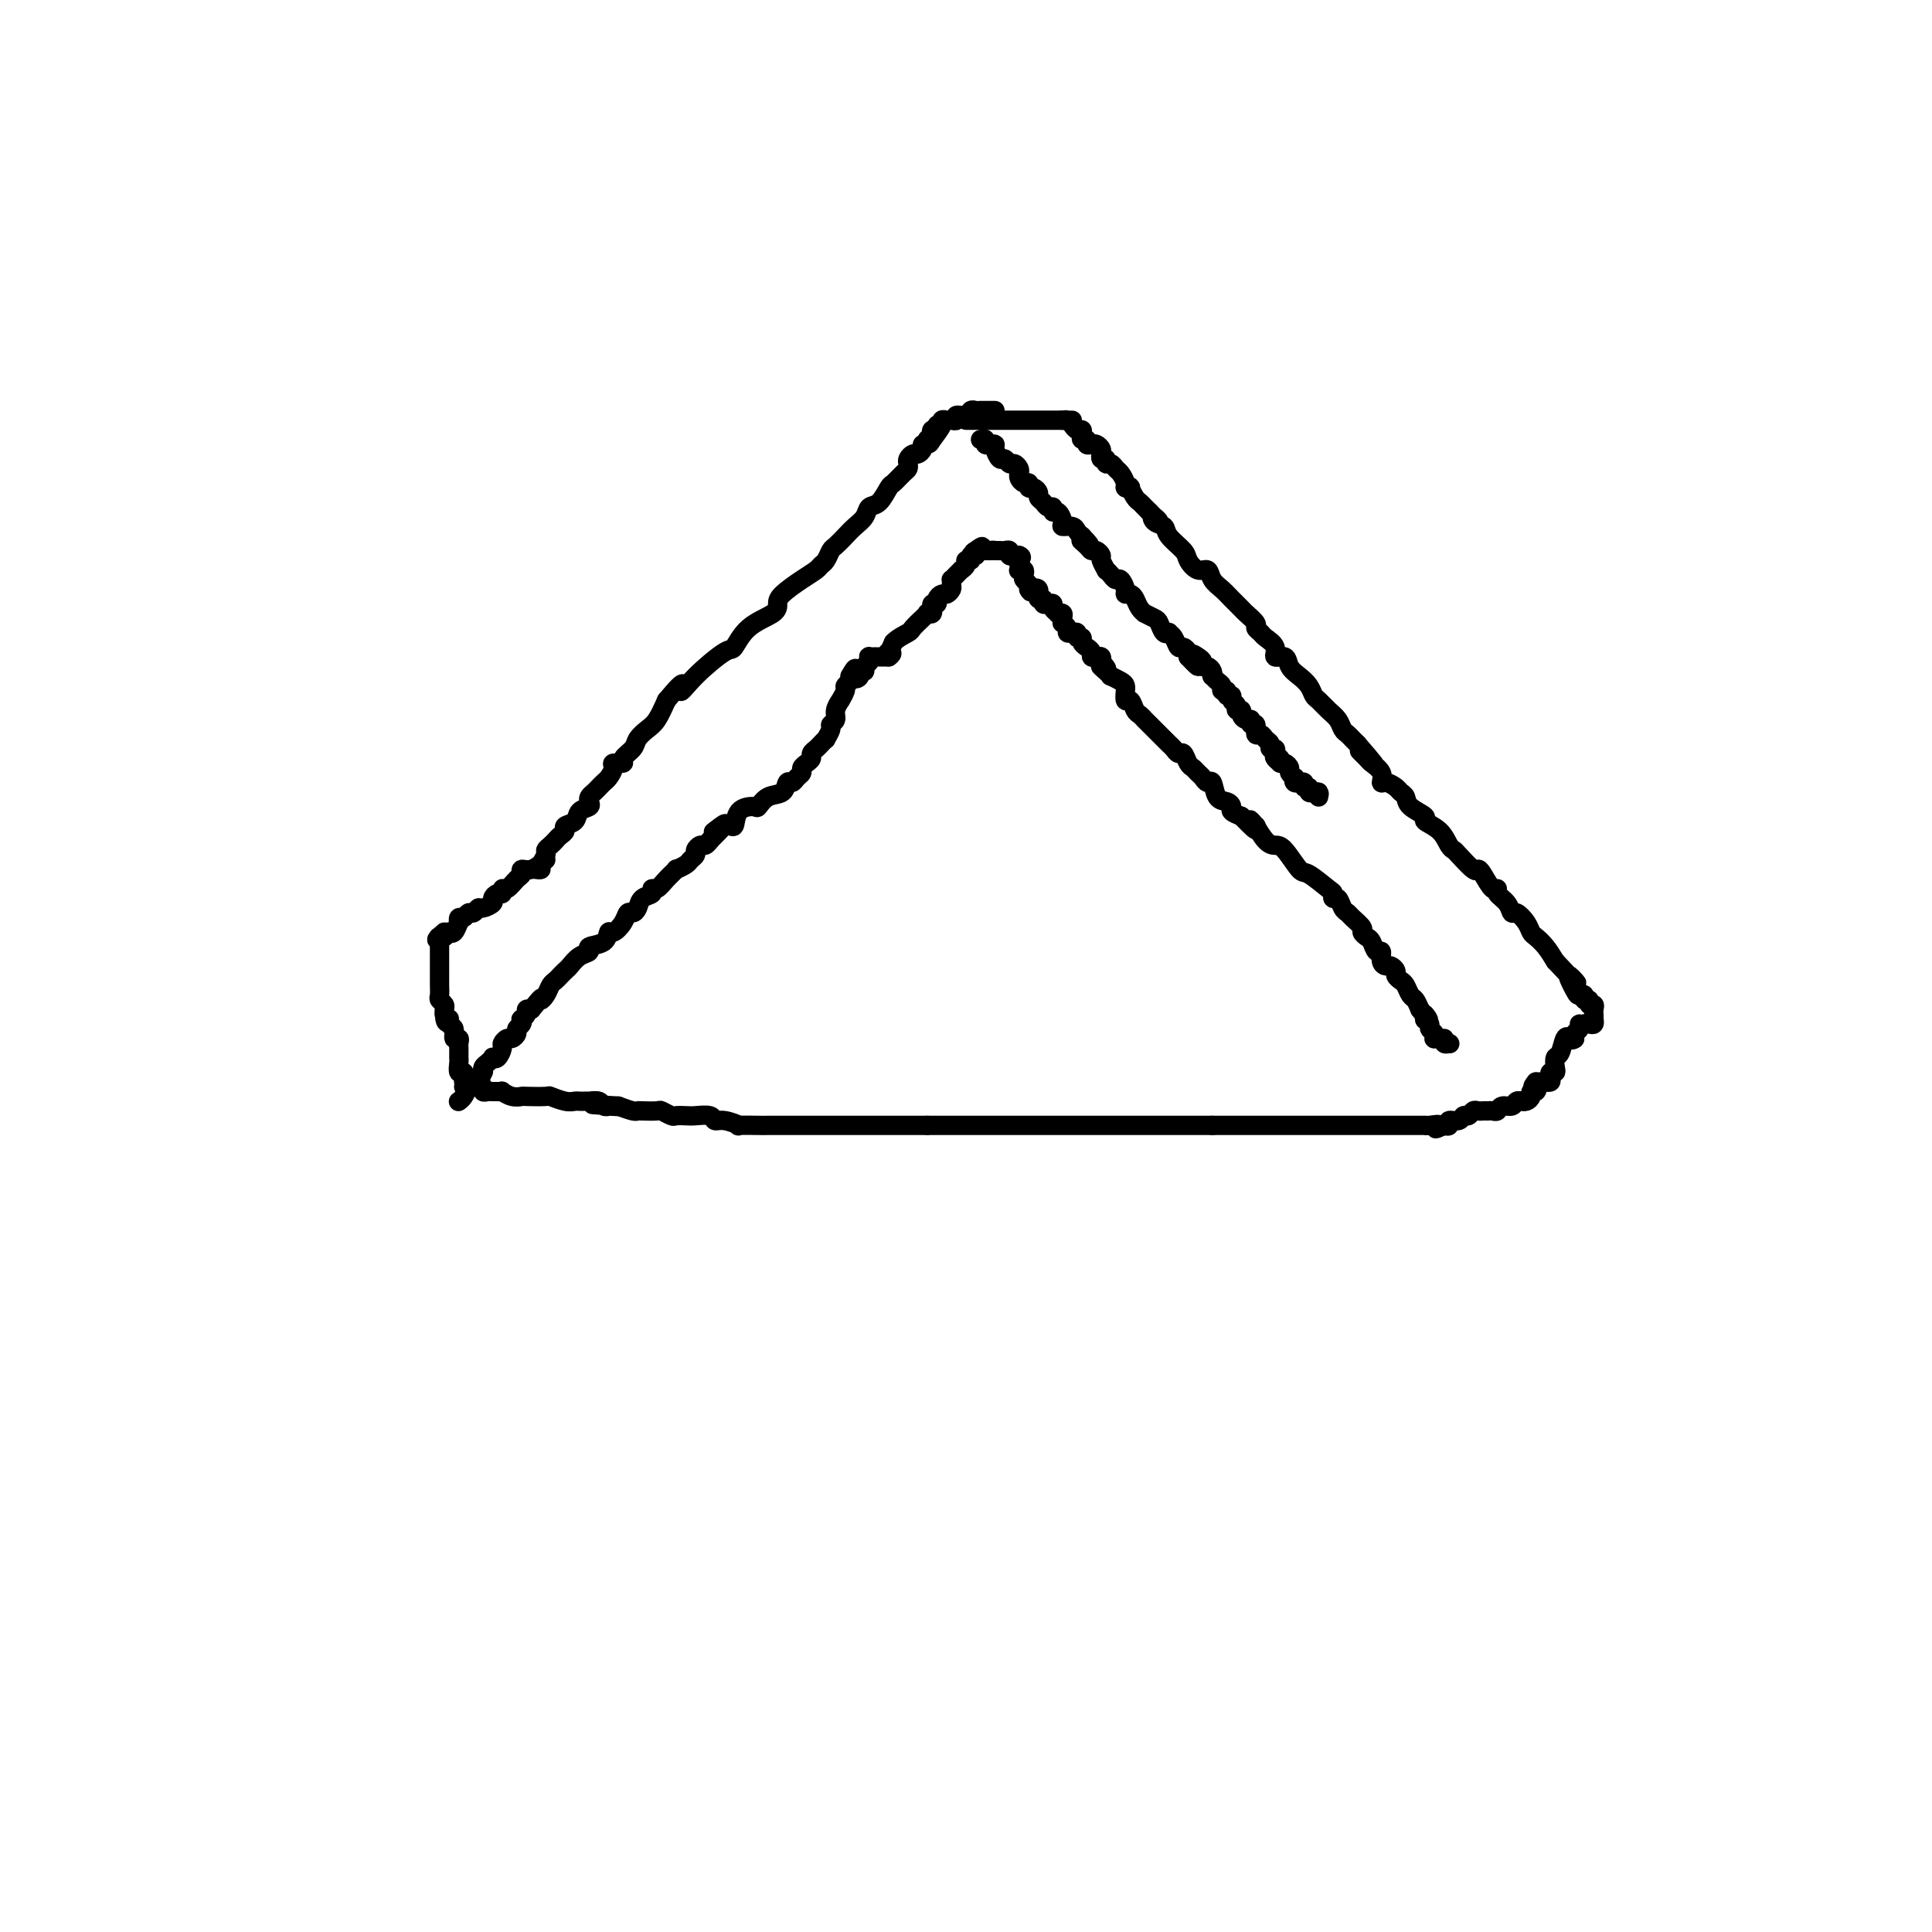 <svg viewBox='0 0 400 400' version='1.1' xmlns='http://www.w3.org/2000/svg' xmlns:xlink='http://www.w3.org/1999/xlink'><g fill='none' stroke='#000000' stroke-width='4' stroke-linecap='round' stroke-linejoin='round'><path d='M111,180c0.455,0.059 0.909,0.118 1,0c0.091,-0.118 -0.183,-0.413 0,-1c0.183,-0.587 0.822,-1.467 1,-2c0.178,-0.533 -0.106,-0.720 0,-1c0.106,-0.280 0.601,-0.653 1,-1c0.399,-0.347 0.702,-0.669 1,-1c0.298,-0.331 0.589,-0.670 1,-1c0.411,-0.330 0.941,-0.652 1,-1c0.059,-0.348 -0.352,-0.723 0,-1c0.352,-0.277 1.467,-0.455 2,-1c0.533,-0.545 0.486,-1.455 1,-2c0.514,-0.545 1.591,-0.723 2,-1c0.409,-0.277 0.151,-0.652 0,-1c-0.151,-0.348 -0.196,-0.670 0,-1c0.196,-0.330 0.631,-0.669 1,-1c0.369,-0.331 0.671,-0.653 1,-1c0.329,-0.347 0.685,-0.719 1,-1c0.315,-0.281 0.590,-0.470 1,-1c0.410,-0.530 0.954,-1.402 1,-2c0.046,-0.598 -0.406,-0.923 0,-1c0.406,-0.077 1.670,0.092 2,0c0.330,-0.092 -0.273,-0.446 0,-1c0.273,-0.554 1.424,-1.309 2,-2c0.576,-0.691 0.577,-1.319 1,-2c0.423,-0.681 1.268,-1.414 2,-2c0.732,-0.586 1.352,-1.025 2,-2c0.648,-0.975 1.324,-2.488 2,-4'/><path d='M138,145c4.765,-5.766 3.178,-2.682 3,-2c-0.178,0.682 1.052,-1.039 3,-3c1.948,-1.961 4.613,-4.164 6,-5c1.387,-0.836 1.497,-0.306 2,-1c0.503,-0.694 1.401,-2.612 3,-4c1.599,-1.388 3.899,-2.245 5,-3c1.101,-0.755 1.002,-1.407 1,-2c-0.002,-0.593 0.093,-1.128 1,-2c0.907,-0.872 2.624,-2.083 4,-3c1.376,-0.917 2.409,-1.540 3,-2c0.591,-0.460 0.739,-0.756 1,-1c0.261,-0.244 0.636,-0.436 1,-1c0.364,-0.564 0.717,-1.502 1,-2c0.283,-0.498 0.495,-0.558 1,-1c0.505,-0.442 1.304,-1.268 2,-2c0.696,-0.732 1.290,-1.370 2,-2c0.710,-0.630 1.537,-1.253 2,-2c0.463,-0.747 0.561,-1.618 1,-2c0.439,-0.382 1.217,-0.273 2,-1c0.783,-0.727 1.569,-2.289 2,-3c0.431,-0.711 0.507,-0.571 1,-1c0.493,-0.429 1.403,-1.425 2,-2c0.597,-0.575 0.881,-0.728 1,-1c0.119,-0.272 0.075,-0.664 0,-1c-0.075,-0.336 -0.179,-0.616 0,-1c0.179,-0.384 0.640,-0.873 1,-1c0.360,-0.127 0.619,0.107 1,0c0.381,-0.107 0.886,-0.554 1,-1c0.114,-0.446 -0.162,-0.889 0,-1c0.162,-0.111 0.760,0.111 1,0c0.240,-0.111 0.120,-0.556 0,-1'/><path d='M192,91c5.178,-5.581 2.124,-1.533 1,0c-1.124,1.533 -0.316,0.550 0,0c0.316,-0.550 0.141,-0.668 0,-1c-0.141,-0.332 -0.249,-0.877 0,-1c0.249,-0.123 0.854,0.177 1,0c0.146,-0.177 -0.169,-0.832 0,-1c0.169,-0.168 0.820,0.152 1,0c0.180,-0.152 -0.111,-0.777 0,-1c0.111,-0.223 0.625,-0.045 1,0c0.375,0.045 0.611,-0.044 1,0c0.389,0.044 0.930,0.222 1,0c0.070,-0.222 -0.332,-0.844 0,-1c0.332,-0.156 1.398,0.154 2,0c0.602,-0.154 0.738,-0.773 1,-1c0.262,-0.227 0.648,-0.061 1,0c0.352,0.061 0.669,0.016 1,0c0.331,-0.016 0.676,-0.004 1,0c0.324,0.004 0.626,0.001 1,0c0.374,-0.001 0.821,-0.000 1,0c0.179,0.000 0.089,0.000 0,0'/><path d='M200,87c0.326,0.000 0.652,0.000 1,0c0.348,0.000 0.717,0.000 1,0c0.283,0.000 0.481,0.000 1,0c0.519,0.000 1.360,0.000 2,0c0.640,0.000 1.078,0.000 2,0c0.922,0.000 2.327,0.000 3,0c0.673,0.000 0.614,0.000 1,0c0.386,0.000 1.217,0.000 2,0c0.783,0.000 1.519,0.000 2,0c0.481,0.000 0.707,-0.000 1,0c0.293,0.000 0.653,0.000 1,0c0.347,-0.000 0.681,0.000 1,0c0.319,-0.000 0.624,0.000 1,0c0.376,0.000 0.822,-0.000 1,0c0.178,0.000 0.089,0.000 0,0'/><path d='M220,87c3.334,0.012 1.667,0.041 1,0c-0.667,-0.041 -0.336,-0.152 0,0c0.336,0.152 0.677,0.567 1,1c0.323,0.433 0.626,0.886 1,1c0.374,0.114 0.817,-0.109 1,0c0.183,0.109 0.105,0.551 0,1c-0.105,0.449 -0.235,0.904 0,1c0.235,0.096 0.837,-0.168 1,0c0.163,0.168 -0.114,0.767 0,1c0.114,0.233 0.619,0.100 1,0c0.381,-0.100 0.637,-0.166 1,0c0.363,0.166 0.833,0.565 1,1c0.167,0.435 0.030,0.905 0,1c-0.030,0.095 0.048,-0.186 0,0c-0.048,0.186 -0.220,0.838 0,1c0.220,0.162 0.832,-0.165 1,0c0.168,0.165 -0.109,0.821 0,1c0.109,0.179 0.602,-0.120 1,0c0.398,0.120 0.699,0.660 1,1c0.301,0.340 0.602,0.482 1,1c0.398,0.518 0.894,1.414 1,2c0.106,0.586 -0.179,0.864 0,1c0.179,0.136 0.821,0.130 1,0c0.179,-0.130 -0.107,-0.386 0,0c0.107,0.386 0.606,1.413 1,2c0.394,0.587 0.683,0.735 1,1c0.317,0.265 0.662,0.647 1,1c0.338,0.353 0.669,0.676 1,1'/><path d='M238,106c3.043,3.116 1.649,1.405 1,1c-0.649,-0.405 -0.554,0.496 0,1c0.554,0.504 1.566,0.612 2,1c0.434,0.388 0.291,1.055 1,2c0.709,0.945 2.269,2.168 3,3c0.731,0.832 0.633,1.273 1,2c0.367,0.727 1.200,1.742 2,2c0.800,0.258 1.566,-0.239 2,0c0.434,0.239 0.535,1.215 1,2c0.465,0.785 1.295,1.380 2,2c0.705,0.620 1.284,1.265 2,2c0.716,0.735 1.568,1.559 2,2c0.432,0.441 0.443,0.499 1,1c0.557,0.501 1.660,1.446 2,2c0.340,0.554 -0.082,0.717 0,1c0.082,0.283 0.670,0.687 1,1c0.330,0.313 0.402,0.535 1,1c0.598,0.465 1.721,1.174 2,2c0.279,0.826 -0.286,1.768 0,2c0.286,0.232 1.425,-0.246 2,0c0.575,0.246 0.587,1.217 1,2c0.413,0.783 1.227,1.379 2,2c0.773,0.621 1.506,1.268 2,2c0.494,0.732 0.748,1.548 1,2c0.252,0.452 0.501,0.541 1,1c0.499,0.459 1.247,1.289 2,2c0.753,0.711 1.511,1.304 2,2c0.489,0.696 0.708,1.496 1,2c0.292,0.504 0.655,0.713 1,1c0.345,0.287 0.670,0.654 1,1c0.330,0.346 0.665,0.673 1,1'/><path d='M281,154c6.825,7.828 2.389,3.398 1,2c-1.389,-1.398 0.271,0.238 1,1c0.729,0.762 0.528,0.652 1,1c0.472,0.348 1.618,1.154 2,2c0.382,0.846 0.001,1.731 0,2c-0.001,0.269 0.379,-0.080 1,0c0.621,0.080 1.485,0.589 2,1c0.515,0.411 0.682,0.726 1,1c0.318,0.274 0.788,0.509 1,1c0.212,0.491 0.165,1.238 1,2c0.835,0.762 2.553,1.539 3,2c0.447,0.461 -0.377,0.608 0,1c0.377,0.392 1.954,1.031 3,2c1.046,0.969 1.562,2.270 2,3c0.438,0.730 0.799,0.890 1,1c0.201,0.110 0.242,0.170 1,1c0.758,0.830 2.232,2.428 3,3c0.768,0.572 0.831,0.117 1,0c0.169,-0.117 0.444,0.104 1,1c0.556,0.896 1.392,2.469 2,3c0.608,0.531 0.988,0.022 1,0c0.012,-0.022 -0.344,0.445 0,1c0.344,0.555 1.388,1.199 2,2c0.612,0.801 0.793,1.758 1,2c0.207,0.242 0.440,-0.231 1,0c0.560,0.231 1.449,1.167 2,2c0.551,0.833 0.766,1.564 1,2c0.234,0.436 0.486,0.579 1,1c0.514,0.421 1.290,1.120 2,2c0.710,0.880 1.355,1.940 2,3'/><path d='M322,199c6.973,7.476 3.906,3.668 3,3c-0.906,-0.668 0.350,1.806 1,3c0.650,1.194 0.695,1.109 1,1c0.305,-0.109 0.870,-0.240 1,0c0.130,0.240 -0.175,0.852 0,1c0.175,0.148 0.832,-0.168 1,0c0.168,0.168 -0.151,0.820 0,1c0.151,0.180 0.772,-0.110 1,0c0.228,0.110 0.062,0.622 0,1c-0.062,0.378 -0.020,0.623 0,1c0.020,0.377 0.016,0.886 0,1c-0.016,0.114 -0.046,-0.165 0,0c0.046,0.165 0.166,0.775 0,1c-0.166,0.225 -0.619,0.064 -1,0c-0.381,-0.064 -0.691,-0.032 -1,0'/><path d='M328,212c-0.552,0.415 -0.933,-0.046 -1,0c-0.067,0.046 0.178,0.601 0,1c-0.178,0.399 -0.780,0.643 -1,1c-0.220,0.357 -0.059,0.827 0,1c0.059,0.173 0.017,0.049 0,0c-0.017,-0.049 -0.008,-0.025 0,0'/><path d='M326,215c-0.487,0.511 -0.705,0.287 -1,0c-0.295,-0.287 -0.666,-0.637 -1,0c-0.334,0.637 -0.629,2.261 -1,3c-0.371,0.739 -0.818,0.593 -1,1c-0.182,0.407 -0.100,1.367 0,2c0.100,0.633 0.219,0.940 0,1c-0.219,0.060 -0.776,-0.128 -1,0c-0.224,0.128 -0.116,0.570 0,1c0.116,0.430 0.238,0.847 0,1c-0.238,0.153 -0.837,0.041 -1,0c-0.163,-0.041 0.110,-0.011 0,0c-0.110,0.011 -0.603,0.003 -1,0c-0.397,-0.003 -0.699,-0.002 -1,0'/><path d='M318,224c-1.255,1.555 -0.391,0.942 0,1c0.391,0.058 0.311,0.786 0,1c-0.311,0.214 -0.853,-0.086 -1,0c-0.147,0.086 0.101,0.558 0,1c-0.101,0.442 -0.551,0.855 -1,1c-0.449,0.145 -0.898,0.024 -1,0c-0.102,-0.024 0.141,0.050 0,0c-0.141,-0.050 -0.667,-0.224 -1,0c-0.333,0.224 -0.471,0.845 -1,1c-0.529,0.155 -1.447,-0.154 -2,0c-0.553,0.154 -0.740,0.773 -1,1c-0.260,0.227 -0.595,0.061 -1,0c-0.405,-0.061 -0.882,-0.017 -1,0c-0.118,0.017 0.123,0.009 0,0c-0.123,-0.009 -0.611,-0.018 -1,0c-0.389,0.018 -0.680,0.061 -1,0c-0.320,-0.061 -0.668,-0.228 -1,0c-0.332,0.228 -0.649,0.849 -1,1c-0.351,0.151 -0.738,-0.170 -1,0c-0.262,0.170 -0.400,0.829 -1,1c-0.600,0.171 -1.661,-0.146 -2,0c-0.339,0.146 0.046,0.756 0,1c-0.046,0.244 -0.523,0.122 -1,0'/><path d='M299,233c-3.063,1.392 -1.220,0.373 -1,0c0.220,-0.373 -1.184,-0.100 -2,0c-0.816,0.100 -1.046,0.027 -1,0c0.046,-0.027 0.367,-0.007 0,0c-0.367,0.007 -1.421,0.002 -2,0c-0.579,-0.002 -0.684,-0.001 -1,0c-0.316,0.001 -0.845,0.000 -1,0c-0.155,-0.000 0.063,-0.000 0,0c-0.063,0.000 -0.406,0.000 -1,0c-0.594,-0.000 -1.439,-0.000 -2,0c-0.561,0.000 -0.839,0.000 -1,0c-0.161,-0.000 -0.204,-0.000 -1,0c-0.796,0.000 -2.344,0.000 -3,0c-0.656,-0.000 -0.419,-0.000 -1,0c-0.581,0.000 -1.980,0.000 -3,0c-1.020,-0.000 -1.663,-0.000 -2,0c-0.337,0.000 -0.369,0.000 -1,0c-0.631,-0.000 -1.862,-0.000 -3,0c-1.138,0.000 -2.184,0.000 -3,0c-0.816,-0.000 -1.401,-0.000 -2,0c-0.599,0.000 -1.212,0.000 -2,0c-0.788,-0.000 -1.749,-0.000 -2,0c-0.251,0.000 0.210,0.000 0,0c-0.210,-0.000 -1.089,-0.000 -2,0c-0.911,0.000 -1.853,-0.000 -2,0c-0.147,0.000 0.500,-0.000 0,0c-0.500,0.000 -2.148,-0.000 -3,0c-0.852,0.000 -0.909,-0.000 -1,0c-0.091,0.000 -0.217,-0.000 -1,0c-0.783,0.000 -2.224,-0.000 -3,0c-0.776,0.000 -0.888,0.000 -1,0'/><path d='M251,233c-7.488,0.000 -2.209,-0.000 -1,0c1.209,0.000 -1.652,0.000 -3,0c-1.348,-0.000 -1.183,-0.000 -2,0c-0.817,0.000 -2.617,0.000 -3,0c-0.383,-0.000 0.651,0.000 0,0c-0.651,-0.000 -2.986,0.000 -4,0c-1.014,0.000 -0.706,0.000 -1,0c-0.294,-0.000 -1.191,0.000 -2,0c-0.809,-0.000 -1.530,0.000 -2,0c-0.470,0.000 -0.689,0.000 -1,0c-0.311,0.000 -0.713,0.000 -1,0c-0.287,-0.000 -0.460,0.000 -1,0c-0.540,0.000 -1.447,-0.000 -2,0c-0.553,0.000 -0.751,-0.000 -1,0c-0.249,0.000 -0.547,-0.000 -1,0c-0.453,0.000 -1.060,-0.000 -2,0c-0.940,0.000 -2.213,-0.000 -3,0c-0.787,0.000 -1.089,-0.000 -2,0c-0.911,0.000 -2.431,-0.000 -3,0c-0.569,0.000 -0.186,-0.000 -1,0c-0.814,0.000 -2.823,-0.000 -4,0c-1.177,0.000 -1.521,-0.000 -2,0c-0.479,0.000 -1.091,-0.000 -2,0c-0.909,0.000 -2.113,-0.000 -3,0c-0.887,0.000 -1.455,-0.000 -2,0c-0.545,0.000 -1.067,-0.000 -2,0c-0.933,0.000 -2.278,-0.000 -3,0c-0.722,0.000 -0.822,-0.000 -1,0c-0.178,0.000 -0.432,-0.000 -1,0c-0.568,0.000 -1.448,-0.000 -2,0c-0.552,0.000 -0.776,0.000 -1,0'/><path d='M192,233c-9.482,-0.000 -3.688,-0.000 -2,0c1.688,0.000 -0.730,0.000 -2,0c-1.270,-0.000 -1.393,-0.000 -2,0c-0.607,0.000 -1.696,0.000 -3,0c-1.304,-0.000 -2.821,-0.000 -4,0c-1.179,0.000 -2.020,0.000 -3,0c-0.980,-0.000 -2.098,-0.000 -3,0c-0.902,0.000 -1.588,0.000 -2,0c-0.412,-0.000 -0.548,-0.000 -1,0c-0.452,0.000 -1.218,0.000 -2,0c-0.782,-0.000 -1.579,-0.000 -2,0c-0.421,0.000 -0.466,0.000 -1,0c-0.534,-0.000 -1.556,-0.000 -2,0c-0.444,0.000 -0.309,0.001 -1,0c-0.691,-0.001 -2.209,-0.004 -3,0c-0.791,0.004 -0.857,0.016 -2,0c-1.143,-0.016 -3.365,-0.061 -4,0c-0.635,0.061 0.318,0.226 0,0c-0.318,-0.226 -1.905,-0.845 -3,-1c-1.095,-0.155 -1.698,0.154 -2,0c-0.302,-0.154 -0.303,-0.772 -1,-1c-0.697,-0.228 -2.089,-0.065 -3,0c-0.911,0.065 -1.341,0.031 -2,0c-0.659,-0.031 -1.546,-0.061 -2,0c-0.454,0.061 -0.475,0.212 -1,0c-0.525,-0.212 -1.554,-0.788 -2,-1c-0.446,-0.212 -0.310,-0.060 -1,0c-0.690,0.060 -2.206,0.026 -3,0c-0.794,-0.026 -0.868,-0.046 -1,0c-0.132,0.046 -0.324,0.156 -1,0c-0.676,-0.156 -1.838,-0.578 -3,-1'/><path d='M128,229c-10.063,-0.620 -3.220,-0.170 -1,0c2.220,0.170 -0.183,0.060 -1,0c-0.817,-0.060 -0.046,-0.069 0,0c0.046,0.069 -0.632,0.214 -1,0c-0.368,-0.214 -0.427,-0.789 -1,-1c-0.573,-0.211 -1.659,-0.057 -2,0c-0.341,0.057 0.062,0.016 0,0c-0.062,-0.016 -0.588,-0.008 -1,0c-0.412,0.008 -0.709,0.016 -1,0c-0.291,-0.016 -0.576,-0.057 -1,0c-0.424,0.057 -0.988,0.211 -2,0c-1.012,-0.211 -2.473,-0.788 -3,-1c-0.527,-0.212 -0.121,-0.061 -1,0c-0.879,0.061 -3.044,0.030 -4,0c-0.956,-0.030 -0.704,-0.061 -1,0c-0.296,0.061 -1.140,0.212 -2,0c-0.860,-0.212 -1.736,-0.789 -2,-1c-0.264,-0.211 0.083,-0.055 0,0c-0.083,0.055 -0.596,0.011 -1,0c-0.404,-0.011 -0.700,0.011 -1,0c-0.300,-0.011 -0.605,-0.056 -1,0c-0.395,0.056 -0.879,0.211 -1,0c-0.121,-0.211 0.122,-0.789 0,-1c-0.122,-0.211 -0.607,-0.057 -1,0c-0.393,0.057 -0.693,0.015 -1,0c-0.307,-0.015 -0.621,-0.004 -1,0c-0.379,0.004 -0.823,0.001 -1,0c-0.177,-0.001 -0.089,-0.001 0,0'/><path d='M113,178c-1.037,0.872 -2.074,1.744 -3,2c-0.926,0.256 -1.741,-0.104 -2,0c-0.259,0.104 0.036,0.673 0,1c-0.036,0.327 -0.405,0.412 -1,1c-0.595,0.588 -1.418,1.677 -2,2c-0.582,0.323 -0.925,-0.121 -1,0c-0.075,0.121 0.117,0.807 0,1c-0.117,0.193 -0.542,-0.107 -1,0c-0.458,0.107 -0.949,0.621 -1,1c-0.051,0.379 0.337,0.622 0,1c-0.337,0.378 -1.400,0.890 -2,1c-0.600,0.110 -0.739,-0.182 -1,0c-0.261,0.182 -0.645,0.838 -1,1c-0.355,0.162 -0.683,-0.169 -1,0c-0.317,0.169 -0.624,0.837 -1,1c-0.376,0.163 -0.823,-0.181 -1,0c-0.177,0.181 -0.085,0.886 0,1c0.085,0.114 0.164,-0.362 0,0c-0.164,0.362 -0.570,1.561 -1,2c-0.430,0.439 -0.885,0.118 -1,0c-0.115,-0.118 0.110,-0.034 0,0c-0.110,0.034 -0.555,0.017 -1,0'/><path d='M92,193c-3.188,2.543 -0.658,1.402 0,1c0.658,-0.402 -0.556,-0.065 -1,0c-0.444,0.065 -0.119,-0.141 0,0c0.119,0.141 0.032,0.629 0,1c-0.032,0.371 -0.009,0.624 0,1c0.009,0.376 0.002,0.874 0,1c-0.002,0.126 -0.001,-0.121 0,0c0.001,0.121 0.000,0.611 0,1c-0.000,0.389 -0.000,0.678 0,1c0.000,0.322 0.000,0.678 0,1c-0.000,0.322 -0.000,0.610 0,1c0.000,0.390 0.000,0.882 0,1c-0.000,0.118 -0.001,-0.137 0,0c0.001,0.137 0.004,0.667 0,1c-0.004,0.333 -0.015,0.471 0,1c0.015,0.529 0.057,1.451 0,2c-0.057,0.549 -0.211,0.724 0,1c0.211,0.276 0.788,0.651 1,1c0.212,0.349 0.061,0.671 0,1c-0.061,0.329 -0.030,0.664 0,1'/><path d='M92,210c0.244,2.803 0.854,1.311 1,1c0.146,-0.311 -0.171,0.561 0,1c0.171,0.439 0.830,0.446 1,1c0.170,0.554 -0.151,1.654 0,2c0.151,0.346 0.772,-0.061 1,0c0.228,0.061 0.061,0.590 0,1c-0.061,0.410 -0.016,0.700 0,1c0.016,0.300 0.003,0.610 0,1c-0.003,0.390 0.003,0.860 0,1c-0.003,0.140 -0.015,-0.051 0,0c0.015,0.051 0.057,0.343 0,1c-0.057,0.657 -0.211,1.679 0,2c0.211,0.321 0.789,-0.058 1,0c0.211,0.058 0.057,0.552 0,1c-0.057,0.448 -0.015,0.852 0,1c0.015,0.148 0.004,0.042 0,0c-0.004,-0.042 -0.002,-0.021 0,0'/><path d='M95,228c0.024,-0.017 0.048,-0.033 0,0c-0.048,0.033 -0.168,0.116 0,0c0.168,-0.116 0.623,-0.431 1,-1c0.377,-0.569 0.676,-1.391 1,-2c0.324,-0.609 0.675,-1.003 1,-1c0.325,0.003 0.626,0.404 1,0c0.374,-0.404 0.822,-1.615 1,-2c0.178,-0.385 0.085,0.054 0,0c-0.085,-0.054 -0.164,-0.601 0,-1c0.164,-0.399 0.570,-0.650 1,-1c0.430,-0.350 0.885,-0.800 1,-1c0.115,-0.200 -0.110,-0.148 0,0c0.110,0.148 0.554,0.394 1,0c0.446,-0.394 0.894,-1.429 1,-2c0.106,-0.571 -0.130,-0.678 0,-1c0.130,-0.322 0.627,-0.860 1,-1c0.373,-0.140 0.622,0.116 1,0c0.378,-0.116 0.885,-0.605 1,-1c0.115,-0.395 -0.161,-0.697 0,-1c0.161,-0.303 0.760,-0.607 1,-1c0.240,-0.393 0.119,-0.876 0,-1c-0.119,-0.124 -0.238,0.111 0,0c0.238,-0.111 0.833,-0.568 1,-1c0.167,-0.432 -0.095,-0.838 0,-1c0.095,-0.162 0.548,-0.081 1,0'/><path d='M110,209c2.726,-3.361 2.040,-2.262 2,-2c-0.040,0.262 0.567,-0.311 1,-1c0.433,-0.689 0.693,-1.493 1,-2c0.307,-0.507 0.662,-0.717 1,-1c0.338,-0.283 0.659,-0.639 1,-1c0.341,-0.361 0.701,-0.727 1,-1c0.299,-0.273 0.535,-0.453 1,-1c0.465,-0.547 1.157,-1.461 2,-2c0.843,-0.539 1.835,-0.703 2,-1c0.165,-0.297 -0.499,-0.726 0,-1c0.499,-0.274 2.161,-0.393 3,-1c0.839,-0.607 0.855,-1.703 1,-2c0.145,-0.297 0.421,0.206 1,0c0.579,-0.206 1.463,-1.120 2,-2c0.537,-0.880 0.726,-1.727 1,-2c0.274,-0.273 0.633,0.028 1,0c0.367,-0.028 0.742,-0.384 1,-1c0.258,-0.616 0.400,-1.491 1,-2c0.600,-0.509 1.657,-0.652 2,-1c0.343,-0.348 -0.029,-0.901 0,-1c0.029,-0.099 0.460,0.258 1,0c0.540,-0.258 1.191,-1.130 2,-2c0.809,-0.870 1.776,-1.739 2,-2c0.224,-0.261 -0.295,0.085 0,0c0.295,-0.085 1.402,-0.601 2,-1c0.598,-0.399 0.685,-0.681 1,-1c0.315,-0.319 0.858,-0.677 1,-1c0.142,-0.323 -0.117,-0.612 0,-1c0.117,-0.388 0.608,-0.874 1,-1c0.392,-0.126 0.683,0.107 1,0c0.317,-0.107 0.658,-0.553 1,-1'/><path d='M147,174c5.860,-5.795 2.012,-2.783 1,-2c-1.012,0.783 0.814,-0.664 2,-1c1.186,-0.336 1.734,0.439 2,0c0.266,-0.439 0.250,-2.091 1,-3c0.750,-0.909 2.267,-1.074 3,-1c0.733,0.074 0.683,0.389 1,0c0.317,-0.389 1.002,-1.480 2,-2c0.998,-0.520 2.310,-0.468 3,-1c0.690,-0.532 0.759,-1.648 1,-2c0.241,-0.352 0.656,0.060 1,0c0.344,-0.060 0.618,-0.594 1,-1c0.382,-0.406 0.872,-0.686 1,-1c0.128,-0.314 -0.106,-0.662 0,-1c0.106,-0.338 0.553,-0.668 1,-1c0.447,-0.332 0.894,-0.668 1,-1c0.106,-0.332 -0.130,-0.662 0,-1c0.130,-0.338 0.627,-0.686 1,-1c0.373,-0.314 0.621,-0.595 1,-1c0.379,-0.405 0.890,-0.934 1,-1c0.110,-0.066 -0.182,0.331 0,0c0.182,-0.331 0.837,-1.389 1,-2c0.163,-0.611 -0.168,-0.775 0,-1c0.168,-0.225 0.834,-0.512 1,-1c0.166,-0.488 -0.167,-1.177 0,-2c0.167,-0.823 0.833,-1.779 1,-2c0.167,-0.221 -0.165,0.291 0,0c0.165,-0.291 0.828,-1.387 1,-2c0.172,-0.613 -0.146,-0.742 0,-1c0.146,-0.258 0.756,-0.645 1,-1c0.244,-0.355 0.122,-0.677 0,-1'/><path d='M176,140c1.708,-3.111 0.979,-0.889 1,0c0.021,0.889 0.794,0.446 1,0c0.206,-0.446 -0.155,-0.894 0,-1c0.155,-0.106 0.825,0.129 1,0c0.175,-0.129 -0.145,-0.623 0,-1c0.145,-0.377 0.756,-0.637 1,-1c0.244,-0.363 0.121,-0.829 0,-1c-0.121,-0.171 -0.240,-0.046 0,0c0.240,0.046 0.838,0.012 1,0c0.162,-0.012 -0.111,-0.003 0,0c0.111,0.003 0.607,0.001 1,0c0.393,-0.001 0.684,-0.000 1,0c0.316,0.000 0.658,0.000 1,0'/><path d='M184,136c1.250,-0.869 0.375,-1.042 0,-1c-0.375,0.042 -0.250,0.298 0,0c0.250,-0.298 0.625,-1.149 1,-2'/><path d='M185,133c0.801,-0.885 2.305,-1.596 3,-2c0.695,-0.404 0.582,-0.499 1,-1c0.418,-0.501 1.366,-1.406 2,-2c0.634,-0.594 0.955,-0.876 1,-1c0.045,-0.124 -0.185,-0.090 0,0c0.185,0.090 0.786,0.235 1,0c0.214,-0.235 0.043,-0.850 0,-1c-0.043,-0.150 0.044,0.166 0,0c-0.044,-0.166 -0.219,-0.814 0,-1c0.219,-0.186 0.833,0.091 1,0c0.167,-0.091 -0.113,-0.549 0,-1c0.113,-0.451 0.619,-0.895 1,-1c0.381,-0.105 0.637,0.130 1,0c0.363,-0.130 0.832,-0.626 1,-1c0.168,-0.374 0.035,-0.626 0,-1c-0.035,-0.374 0.028,-0.870 0,-1c-0.028,-0.130 -0.147,0.106 0,0c0.147,-0.106 0.560,-0.554 1,-1c0.440,-0.446 0.906,-0.889 1,-1c0.094,-0.111 -0.186,0.110 0,0c0.186,-0.110 0.837,-0.552 1,-1c0.163,-0.448 -0.163,-0.904 0,-1c0.163,-0.096 0.813,0.166 1,0c0.187,-0.166 -0.089,-0.762 0,-1c0.089,-0.238 0.545,-0.119 1,0'/><path d='M202,115c2.643,-3.011 0.750,-1.539 0,-1c-0.750,0.539 -0.356,0.144 0,0c0.356,-0.144 0.673,-0.039 1,0c0.327,0.039 0.665,0.011 1,0c0.335,-0.011 0.668,-0.006 1,0'/><path d='M205,114c0.687,-0.155 0.905,-0.041 1,0c0.095,0.041 0.068,0.010 0,0c-0.068,-0.010 -0.177,0.001 0,0c0.177,-0.001 0.639,-0.014 1,0c0.361,0.014 0.622,0.056 1,0c0.378,-0.056 0.875,-0.211 1,0c0.125,0.211 -0.120,0.788 0,1c0.120,0.212 0.606,0.061 1,0c0.394,-0.061 0.697,-0.030 1,0'/><path d='M211,115c0.929,0.337 0.253,0.678 0,1c-0.253,0.322 -0.082,0.625 0,1c0.082,0.375 0.073,0.821 0,1c-0.073,0.179 -0.212,0.089 0,0c0.212,-0.089 0.775,-0.179 1,0c0.225,0.179 0.112,0.625 0,1c-0.112,0.375 -0.222,0.678 0,1c0.222,0.322 0.778,0.663 1,1c0.222,0.337 0.111,0.668 0,1'/><path d='M213,122c0.475,1.100 0.662,0.351 1,0c0.338,-0.351 0.827,-0.305 1,0c0.173,0.305 0.032,0.870 0,1c-0.032,0.130 0.047,-0.175 0,0c-0.047,0.175 -0.219,0.831 0,1c0.219,0.169 0.828,-0.148 1,0c0.172,0.148 -0.093,0.761 0,1c0.093,0.239 0.546,0.103 1,0c0.454,-0.103 0.910,-0.172 1,0c0.090,0.172 -0.186,0.585 0,1c0.186,0.415 0.835,0.833 1,1c0.165,0.167 -0.153,0.082 0,0c0.153,-0.082 0.777,-0.163 1,0c0.223,0.163 0.045,0.569 0,1c-0.045,0.431 0.043,0.886 0,1c-0.043,0.114 -0.218,-0.114 0,0c0.218,0.114 0.828,0.570 1,1c0.172,0.430 -0.093,0.832 0,1c0.093,0.168 0.546,0.100 1,0c0.454,-0.100 0.909,-0.234 1,0c0.091,0.234 -0.182,0.836 0,1c0.182,0.164 0.819,-0.110 1,0c0.181,0.110 -0.092,0.604 0,1c0.092,0.396 0.550,0.694 1,1c0.450,0.306 0.891,0.621 1,1c0.109,0.379 -0.115,0.823 0,1c0.115,0.177 0.569,0.086 1,0c0.431,-0.086 0.837,-0.167 1,0c0.163,0.167 0.081,0.584 0,1'/><path d='M228,137c2.278,2.504 0.473,1.262 0,1c-0.473,-0.262 0.385,0.454 1,1c0.615,0.546 0.988,0.921 1,1c0.012,0.079 -0.336,-0.139 0,0c0.336,0.139 1.357,0.634 2,1c0.643,0.366 0.907,0.604 1,1c0.093,0.396 0.014,0.950 0,1c-0.014,0.050 0.037,-0.404 0,0c-0.037,0.404 -0.163,1.668 0,2c0.163,0.332 0.616,-0.267 1,0c0.384,0.267 0.698,1.399 1,2c0.302,0.601 0.591,0.671 1,1c0.409,0.329 0.940,0.918 1,1c0.060,0.082 -0.349,-0.343 0,0c0.349,0.343 1.455,1.455 2,2c0.545,0.545 0.527,0.522 1,1c0.473,0.478 1.436,1.455 2,2c0.564,0.545 0.728,0.657 1,1c0.272,0.343 0.650,0.918 1,1c0.350,0.082 0.671,-0.329 1,0c0.329,0.329 0.665,1.399 1,2c0.335,0.601 0.667,0.733 1,1c0.333,0.267 0.666,0.671 1,1c0.334,0.329 0.670,0.585 1,1c0.330,0.415 0.653,0.990 1,1c0.347,0.010 0.719,-0.544 1,0c0.281,0.544 0.473,2.187 1,3c0.527,0.813 1.389,0.795 2,1c0.611,0.205 0.972,0.632 1,1c0.028,0.368 -0.278,0.677 0,1c0.278,0.323 1.139,0.662 2,1'/><path d='M257,169c4.872,5.104 2.551,1.865 2,1c-0.551,-0.865 0.666,0.644 1,1c0.334,0.356 -0.216,-0.440 0,0c0.216,0.440 1.196,2.115 2,3c0.804,0.885 1.431,0.980 2,1c0.569,0.020 1.081,-0.034 2,1c0.919,1.034 2.245,3.157 3,4c0.755,0.843 0.937,0.406 2,1c1.063,0.594 3.006,2.218 4,3c0.994,0.782 1.040,0.720 1,1c-0.040,0.280 -0.167,0.900 0,1c0.167,0.100 0.627,-0.320 1,0c0.373,0.320 0.659,1.381 1,2c0.341,0.619 0.735,0.796 1,1c0.265,0.204 0.400,0.434 1,1c0.600,0.566 1.666,1.466 2,2c0.334,0.534 -0.064,0.702 0,1c0.064,0.298 0.591,0.727 1,1c0.409,0.273 0.701,0.389 1,1c0.299,0.611 0.605,1.718 1,2c0.395,0.282 0.880,-0.261 1,0c0.120,0.261 -0.126,1.327 0,2c0.126,0.673 0.625,0.954 1,1c0.375,0.046 0.625,-0.143 1,0c0.375,0.143 0.874,0.620 1,1c0.126,0.380 -0.121,0.664 0,1c0.121,0.336 0.610,0.723 1,1c0.390,0.277 0.682,0.446 1,1c0.318,0.554 0.663,1.495 1,2c0.337,0.505 0.668,0.573 1,1c0.332,0.427 0.666,1.214 1,2'/><path d='M294,209c2.852,3.721 1.481,1.522 1,1c-0.481,-0.522 -0.073,0.633 0,1c0.073,0.367 -0.191,-0.056 0,0c0.191,0.056 0.835,0.589 1,1c0.165,0.411 -0.149,0.698 0,1c0.149,0.302 0.762,0.617 1,1c0.238,0.383 0.103,0.834 0,1c-0.103,0.166 -0.172,0.047 0,0c0.172,-0.047 0.586,-0.024 1,0'/><path d='M298,215c0.861,0.868 1.014,0.037 1,0c-0.014,-0.037 -0.196,0.721 0,1c0.196,0.279 0.770,0.080 1,0c0.230,-0.080 0.115,-0.040 0,0'/><path d='M300,216c0.333,0.167 0.167,0.083 0,0'/><path d='M203,91c0.444,-0.112 0.889,-0.225 1,0c0.111,0.225 -0.111,0.786 0,1c0.111,0.214 0.554,0.081 1,0c0.446,-0.081 0.893,-0.109 1,0c0.107,0.109 -0.126,0.354 0,1c0.126,0.646 0.612,1.693 1,2c0.388,0.307 0.679,-0.125 1,0c0.321,0.125 0.674,0.807 1,1c0.326,0.193 0.626,-0.102 1,0c0.374,0.102 0.822,0.601 1,1c0.178,0.399 0.085,0.699 0,1c-0.085,0.301 -0.164,0.602 0,1c0.164,0.398 0.570,0.894 1,1c0.430,0.106 0.885,-0.179 1,0c0.115,0.179 -0.110,0.821 0,1c0.110,0.179 0.554,-0.106 1,0c0.446,0.106 0.894,0.602 1,1c0.106,0.398 -0.130,0.699 0,1c0.130,0.301 0.626,0.601 1,1c0.374,0.399 0.626,0.898 1,1c0.374,0.102 0.869,-0.193 1,0c0.131,0.193 -0.102,0.874 0,1c0.102,0.126 0.538,-0.303 1,0c0.462,0.303 0.950,1.338 1,2c0.050,0.662 -0.337,0.951 0,1c0.337,0.049 1.398,-0.141 2,0c0.602,0.141 0.743,0.612 1,1c0.257,0.388 0.628,0.694 1,1'/><path d='M224,111c3.201,3.277 0.704,1.470 0,1c-0.704,-0.470 0.385,0.398 1,1c0.615,0.602 0.757,0.940 1,1c0.243,0.060 0.586,-0.156 1,0c0.414,0.156 0.898,0.686 1,1c0.102,0.314 -0.180,0.414 0,1c0.180,0.586 0.821,1.658 1,2c0.179,0.342 -0.106,-0.045 0,0c0.106,0.045 0.602,0.524 1,1c0.398,0.476 0.698,0.950 1,1c0.302,0.050 0.606,-0.324 1,0c0.394,0.324 0.879,1.347 1,2c0.121,0.653 -0.121,0.935 0,1c0.121,0.065 0.605,-0.089 1,0c0.395,0.089 0.701,0.419 1,1c0.299,0.581 0.591,1.411 1,2c0.409,0.589 0.935,0.936 1,1c0.065,0.064 -0.333,-0.154 0,0c0.333,0.154 1.395,0.682 2,1c0.605,0.318 0.754,0.427 1,1c0.246,0.573 0.591,1.611 1,2c0.409,0.389 0.883,0.128 1,0c0.117,-0.128 -0.123,-0.122 0,0c0.123,0.122 0.607,0.362 1,1c0.393,0.638 0.693,1.676 1,2c0.307,0.324 0.621,-0.067 1,0c0.379,0.067 0.823,0.590 1,1c0.177,0.410 0.089,0.705 0,1'/><path d='M246,136c3.586,3.879 1.552,1.077 1,0c-0.552,-1.077 0.378,-0.430 1,0c0.622,0.430 0.937,0.641 1,1c0.063,0.359 -0.128,0.866 0,1c0.128,0.134 0.573,-0.105 1,0c0.427,0.105 0.837,0.553 1,1c0.163,0.447 0.081,0.894 0,1c-0.081,0.106 -0.161,-0.130 0,0c0.161,0.130 0.564,0.627 1,1c0.436,0.373 0.906,0.621 1,1c0.094,0.379 -0.186,0.889 0,1c0.186,0.111 0.839,-0.178 1,0c0.161,0.178 -0.168,0.822 0,1c0.168,0.178 0.834,-0.111 1,0c0.166,0.111 -0.166,0.621 0,1c0.166,0.379 0.832,0.628 1,1c0.168,0.372 -0.161,0.869 0,1c0.161,0.131 0.813,-0.104 1,0c0.187,0.104 -0.089,0.548 0,1c0.089,0.452 0.545,0.914 1,1c0.455,0.086 0.910,-0.202 1,0c0.090,0.202 -0.183,0.894 0,1c0.183,0.106 0.824,-0.375 1,0c0.176,0.375 -0.111,1.607 0,2c0.111,0.393 0.622,-0.053 1,0c0.378,0.053 0.623,0.605 1,1c0.377,0.395 0.884,0.632 1,1c0.116,0.368 -0.161,0.868 0,1c0.161,0.132 0.760,-0.105 1,0c0.240,0.105 0.120,0.553 0,1'/><path d='M264,156c2.721,3.338 0.523,1.682 0,1c-0.523,-0.682 0.629,-0.390 1,0c0.371,0.390 -0.041,0.879 0,1c0.041,0.121 0.533,-0.126 1,0c0.467,0.126 0.909,0.626 1,1c0.091,0.374 -0.168,0.622 0,1c0.168,0.378 0.762,0.886 1,1c0.238,0.114 0.120,-0.167 0,0c-0.120,0.167 -0.244,0.781 0,1c0.244,0.219 0.854,0.044 1,0c0.146,-0.044 -0.172,0.045 0,0c0.172,-0.045 0.833,-0.222 1,0c0.167,0.222 -0.162,0.843 0,1c0.162,0.157 0.813,-0.150 1,0c0.187,0.150 -0.089,0.757 0,1c0.089,0.243 0.545,0.121 1,0'/><path d='M272,164c1.467,1.200 1.133,0.200 1,0c-0.133,-0.200 -0.067,0.400 0,1'/></g>
</svg>